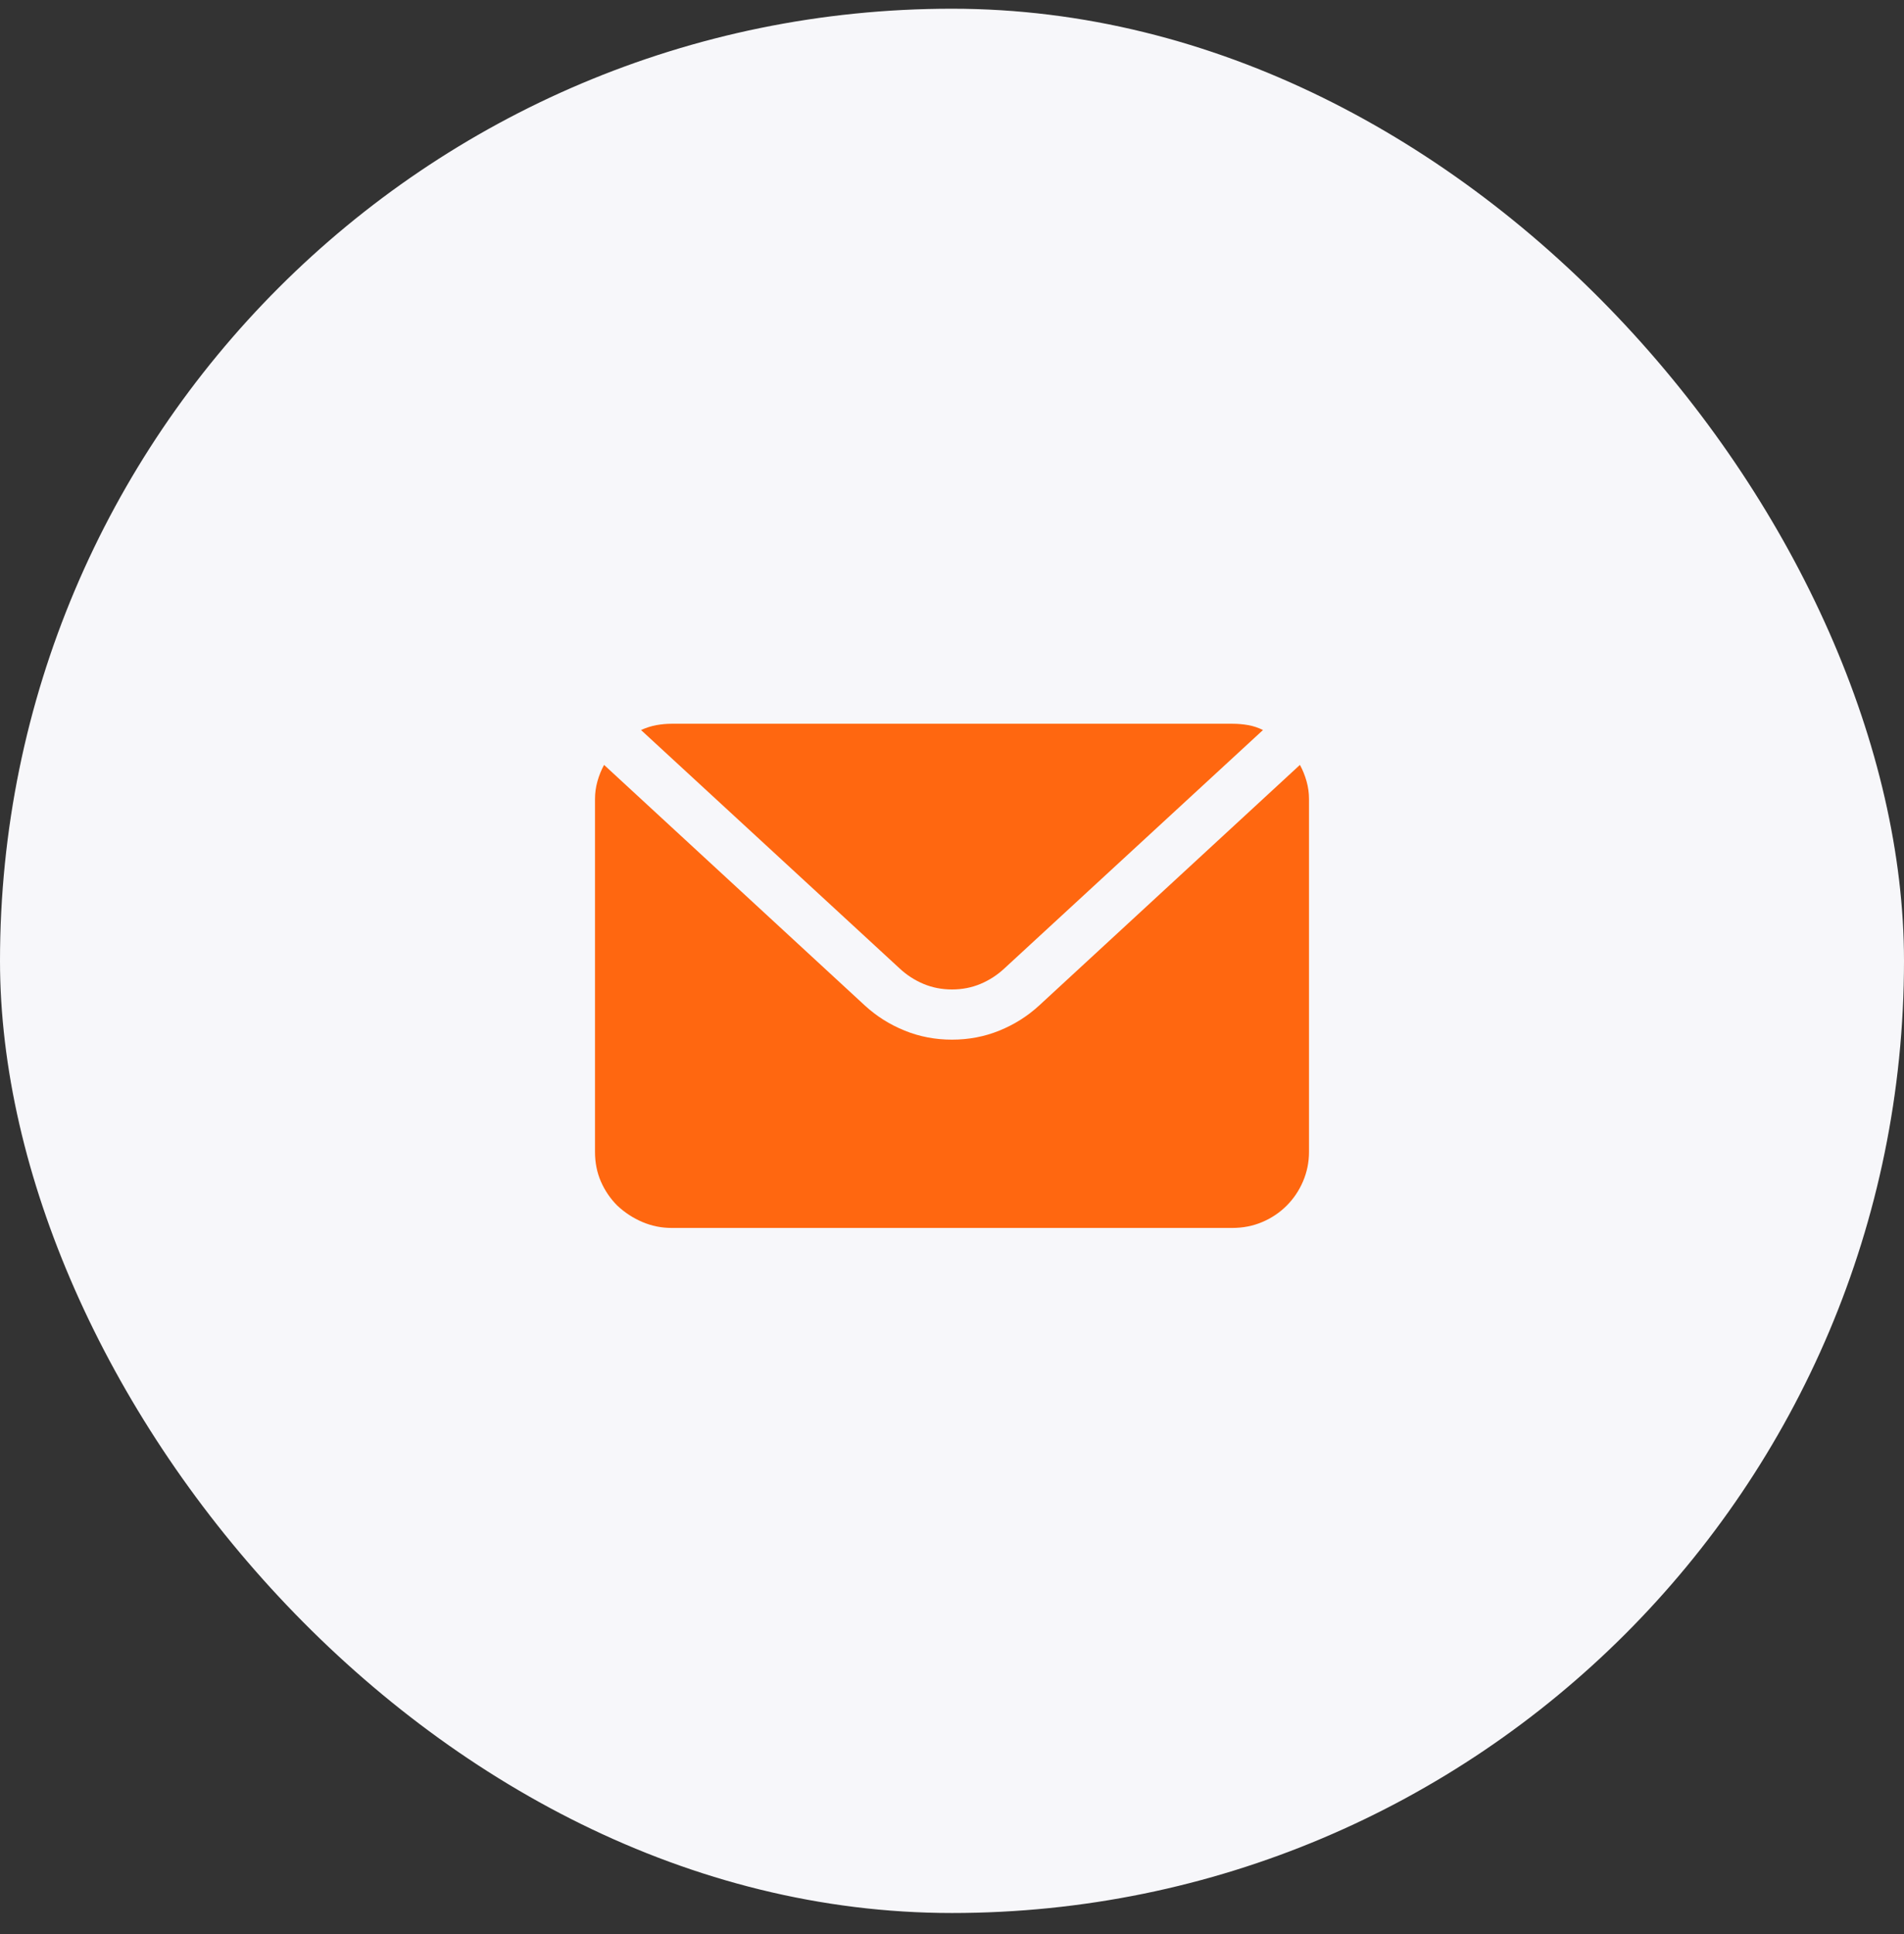<svg xmlns="http://www.w3.org/2000/svg" width="64" height="65" viewBox="0 0 64 65" fill="none"><rect x="0" y="0" width="64" height="65" fill="#333333" stroke="none"/><rect y="0.293" width="64" height="64" rx="32" fill="#F7F7FA"></rect><path d="M43.695 25.707C43.789 25.879 43.863 26.062 43.918 26.258C43.973 26.453 44 26.652 44 26.855V38.715C44 39.058 43.934 39.386 43.801 39.699C43.668 40.011 43.484 40.285 43.25 40.519C43.016 40.754 42.742 40.937 42.43 41.07C42.117 41.203 41.781 41.269 41.422 41.269H22.578C22.234 41.269 21.906 41.203 21.594 41.07C21.281 40.937 21 40.754 20.75 40.519C20.516 40.285 20.332 40.015 20.199 39.711C20.066 39.406 20 39.074 20 38.715V26.855C20 26.652 20.027 26.453 20.082 26.258C20.137 26.062 20.211 25.879 20.305 25.707L29.07 33.793C29.461 34.152 29.906 34.433 30.406 34.636C30.906 34.84 31.438 34.941 32 34.941C32.562 34.941 33.094 34.84 33.594 34.636C34.094 34.433 34.539 34.152 34.93 33.793L43.695 25.707ZM41.422 24.324C41.609 24.324 41.789 24.34 41.961 24.371C42.133 24.402 42.297 24.457 42.453 24.535L33.758 32.55C33.523 32.769 33.258 32.941 32.961 33.066C32.664 33.191 32.344 33.254 32 33.254C31.656 33.254 31.336 33.191 31.039 33.066C30.742 32.941 30.477 32.769 30.242 32.55L21.547 24.535C21.719 24.457 21.891 24.402 22.062 24.371C22.234 24.34 22.406 24.324 22.578 24.324H41.422Z" fill="#FF6710"></path></svg>